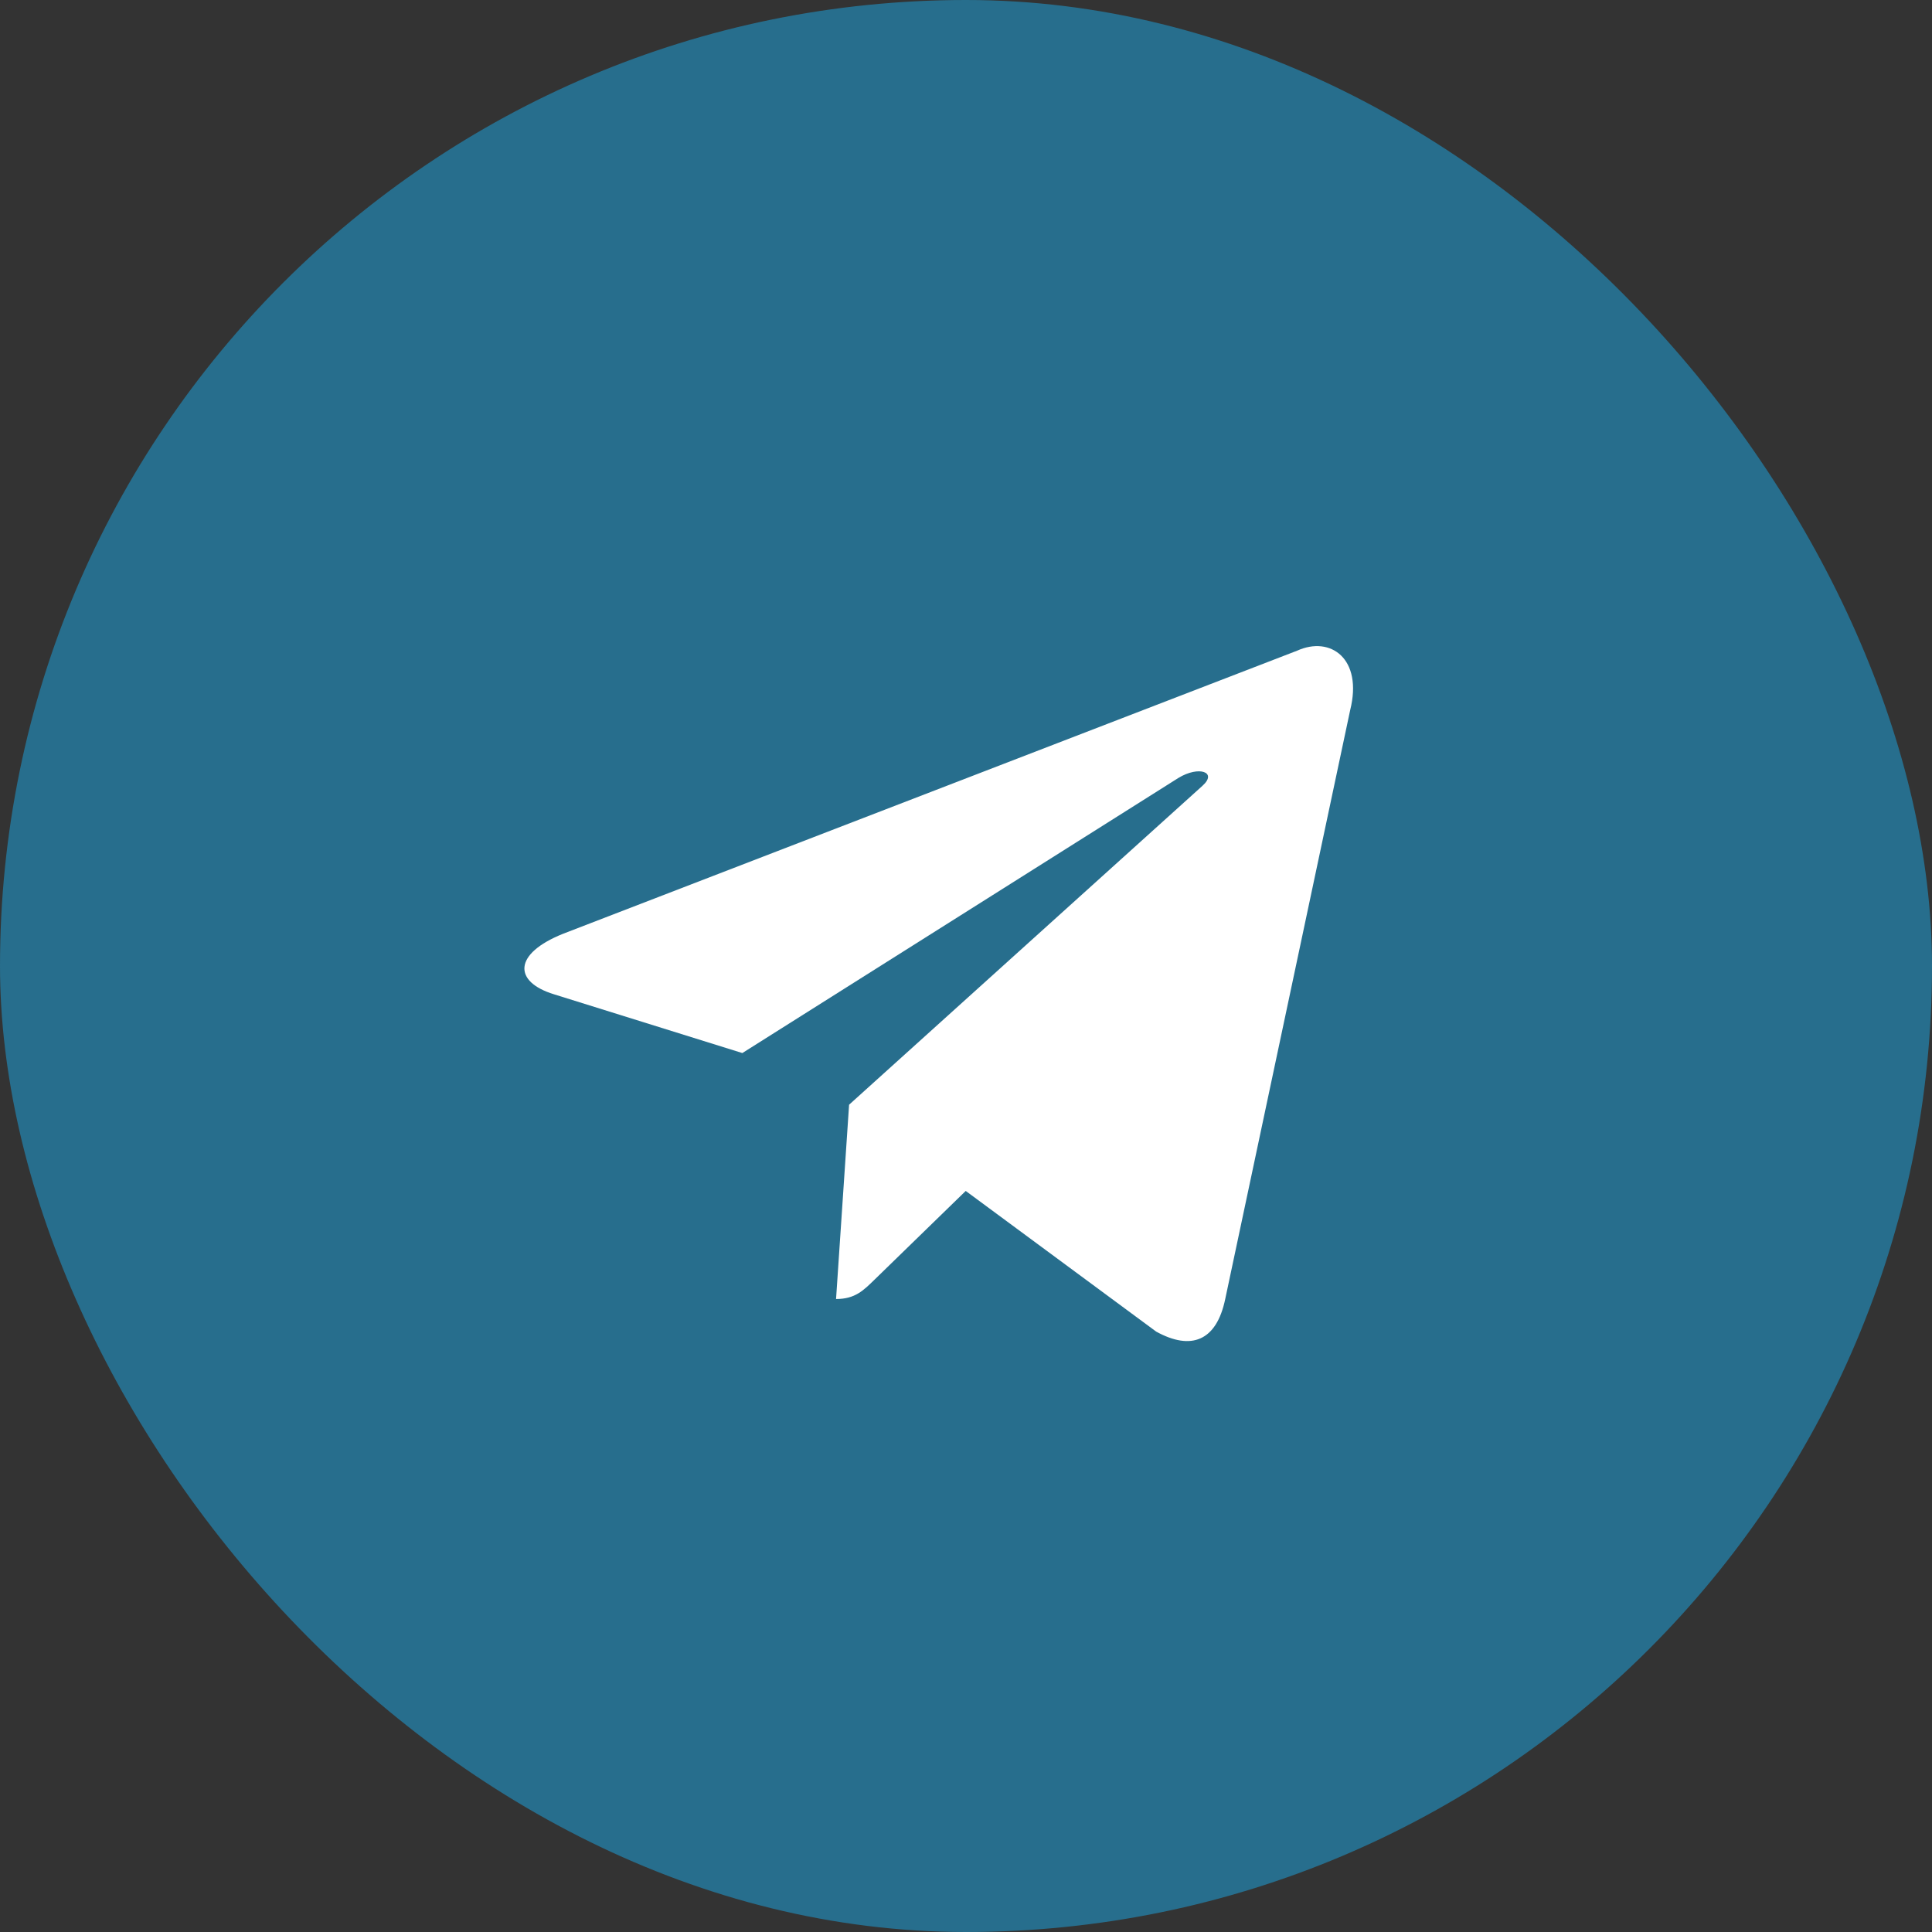 <?xml version="1.0" encoding="UTF-8"?> <svg xmlns="http://www.w3.org/2000/svg" width="35" height="35" viewBox="0 0 35 35" fill="none"><rect x="0" y="0" width="35" height="35" fill="#333333" stroke="none"/><rect data-figma-bg-blur-radius="7" x="3.05176e-05" width="35" height="35" rx="17.5" fill="#276E8D"></rect><path d="M23.498 11.788L10.201 16.916C9.293 17.28 9.299 17.786 10.034 18.012L13.448 19.077L21.348 14.093C21.721 13.866 22.062 13.988 21.782 14.237L15.382 20.013H15.38L15.382 20.014L15.146 23.533C15.492 23.533 15.644 23.375 15.837 23.188L17.495 21.575L20.945 24.123C21.581 24.473 22.038 24.293 22.196 23.534L24.46 12.863C24.692 11.934 24.105 11.513 23.498 11.788Z" fill="white"></path><defs><clipPath id="bgblur_0_272_1601_clip_path" transform="translate(7 7)"><rect x="3.05176e-05" width="35" height="35" rx="17.5"></rect></clipPath></defs></svg> 